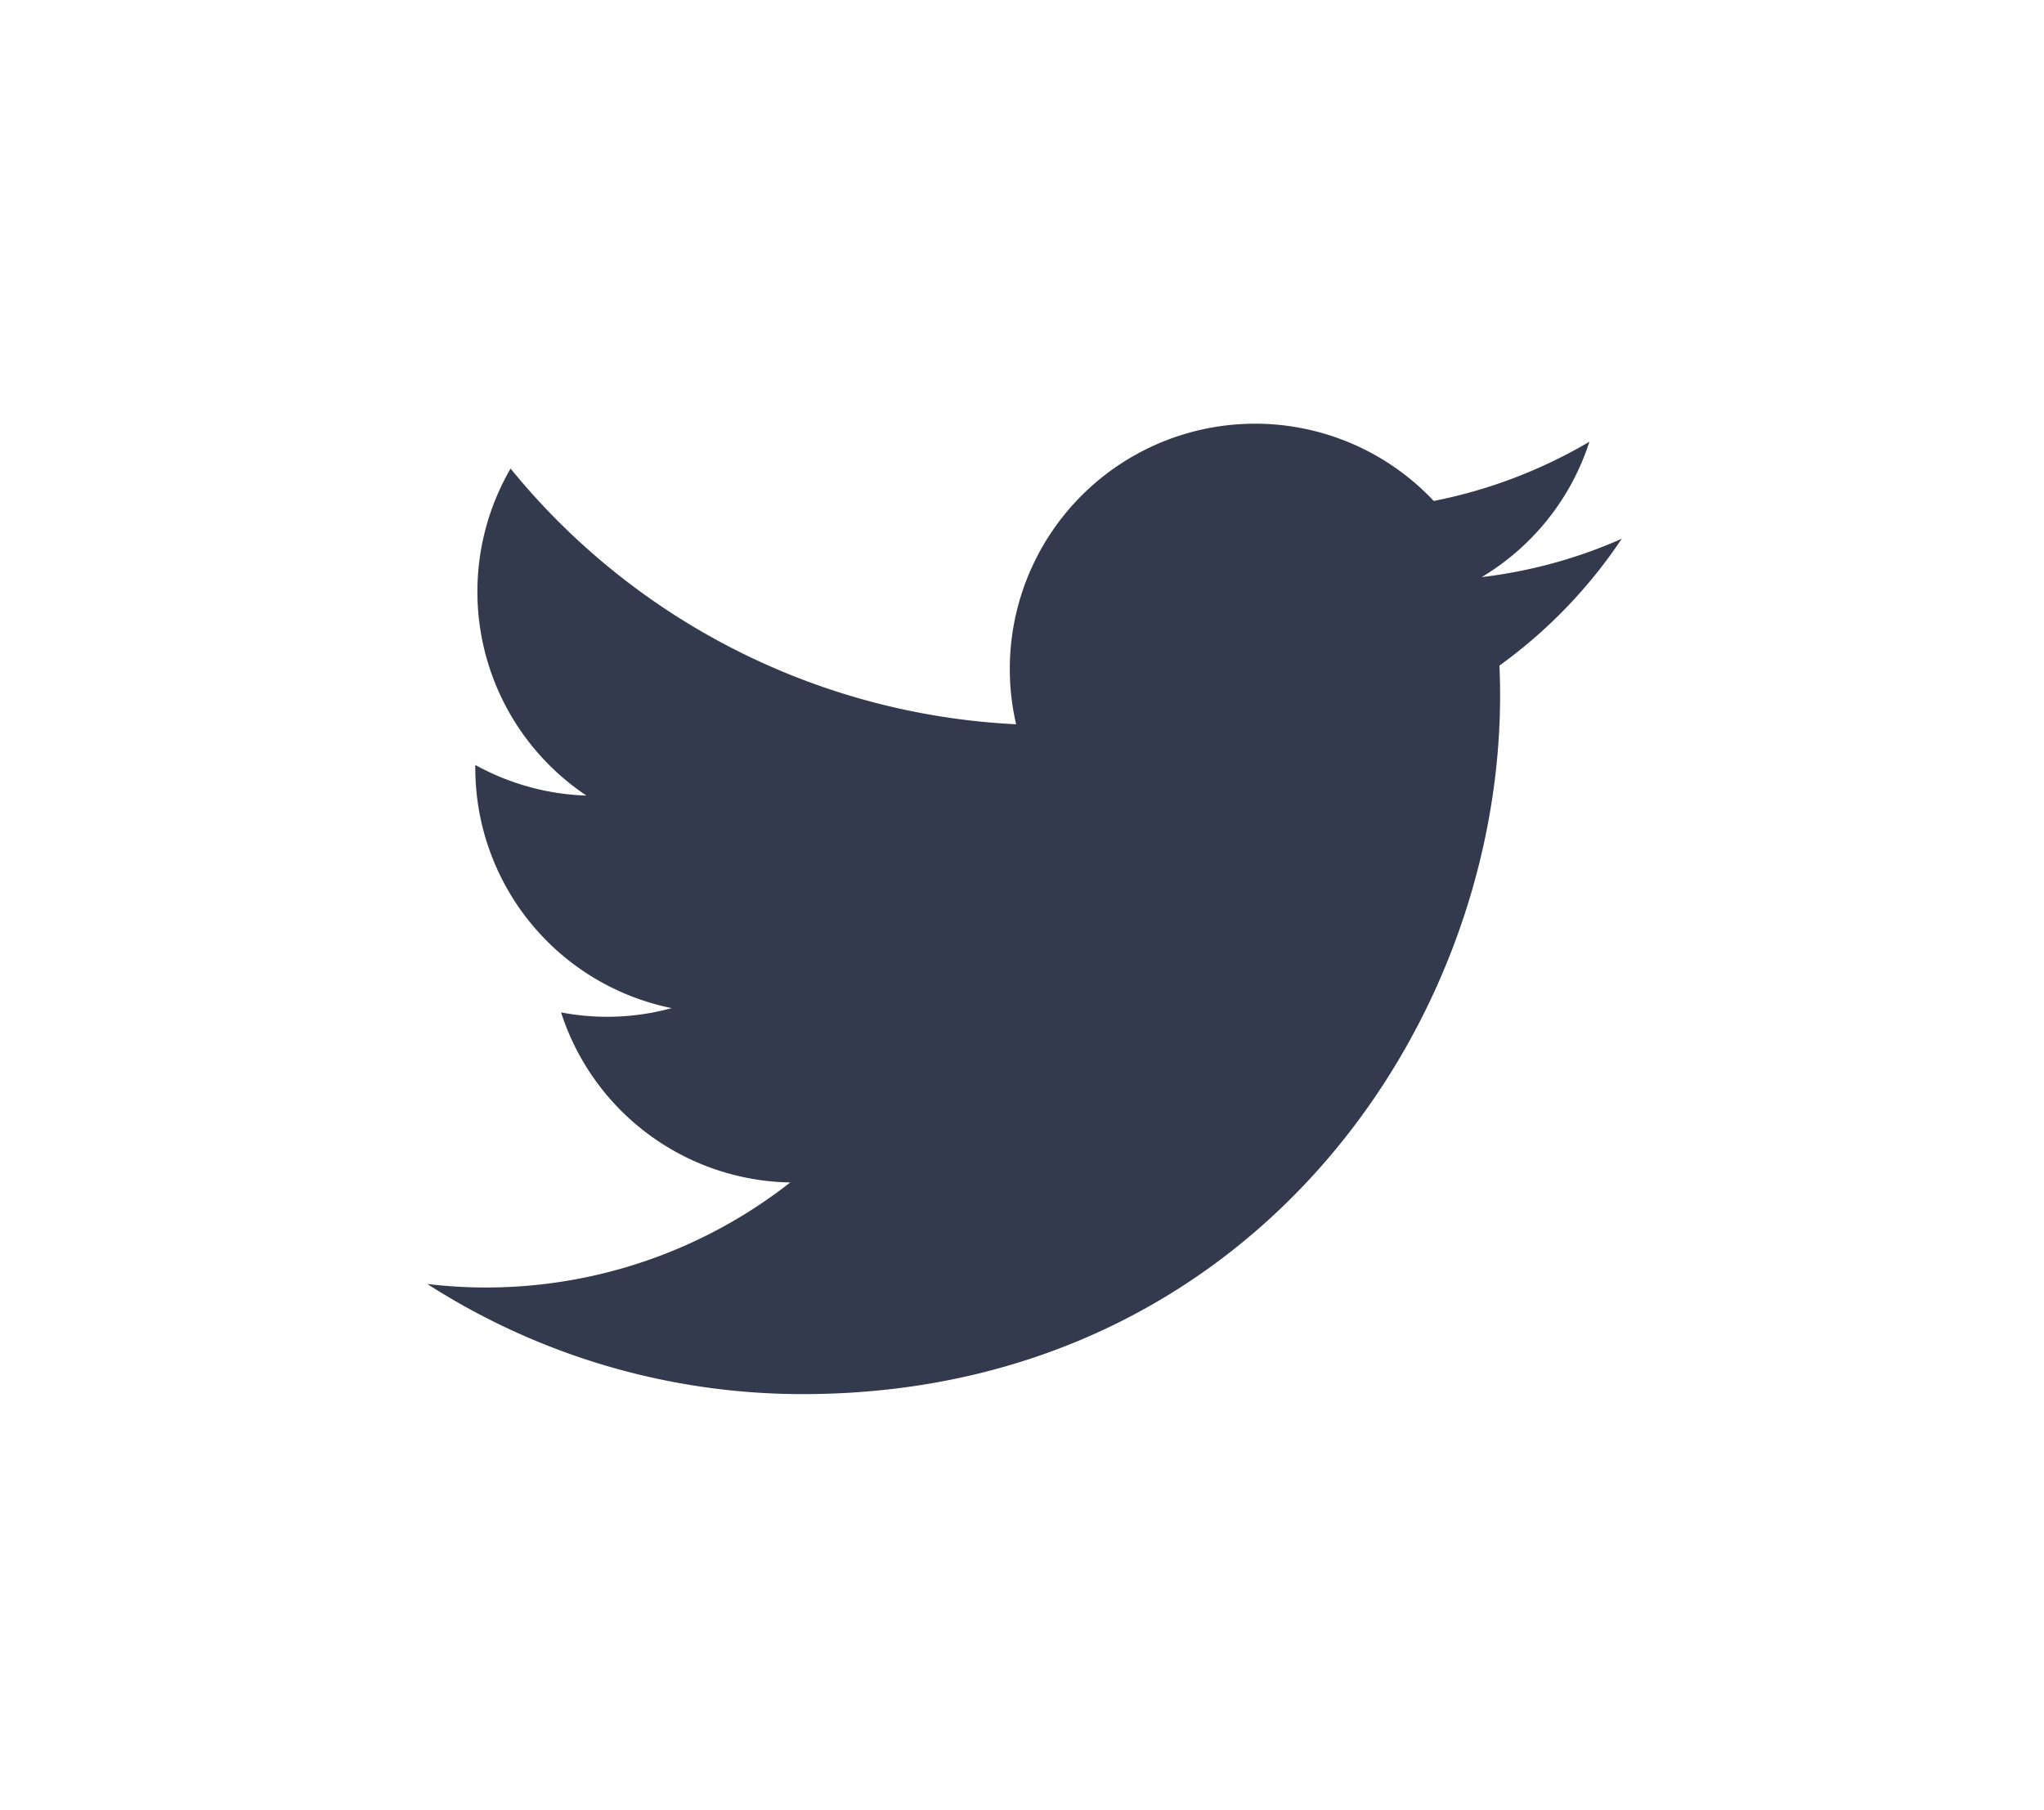 <svg xmlns="http://www.w3.org/2000/svg" id="Capa_1" data-name="Capa 1" viewBox="0 0 206.93 183.25"><defs><style>.cls-1{fill:#333a4e;}</style></defs><title>icono-twitter-footer</title><path class="cls-1" d="M43.26,130a70.28,70.28,0,0,0,38,11.15c46.08,0,72.11-38.89,70.54-73.76a50.22,50.22,0,0,0,12.38-12.84A49.38,49.38,0,0,1,150,58.43a24.83,24.83,0,0,0,10.91-13.71,50,50,0,0,1-15.76,6,24.83,24.83,0,0,0-42.28,22.61A70.4,70.4,0,0,1,51.69,47.44a24.82,24.82,0,0,0,7.68,33.11,24.88,24.88,0,0,1-11.25-3.1A24.82,24.82,0,0,0,68,102.07a24.75,24.75,0,0,1-11.2.43A24.82,24.82,0,0,0,80,119.72,49.88,49.88,0,0,1,43.26,130Z"></path></svg>